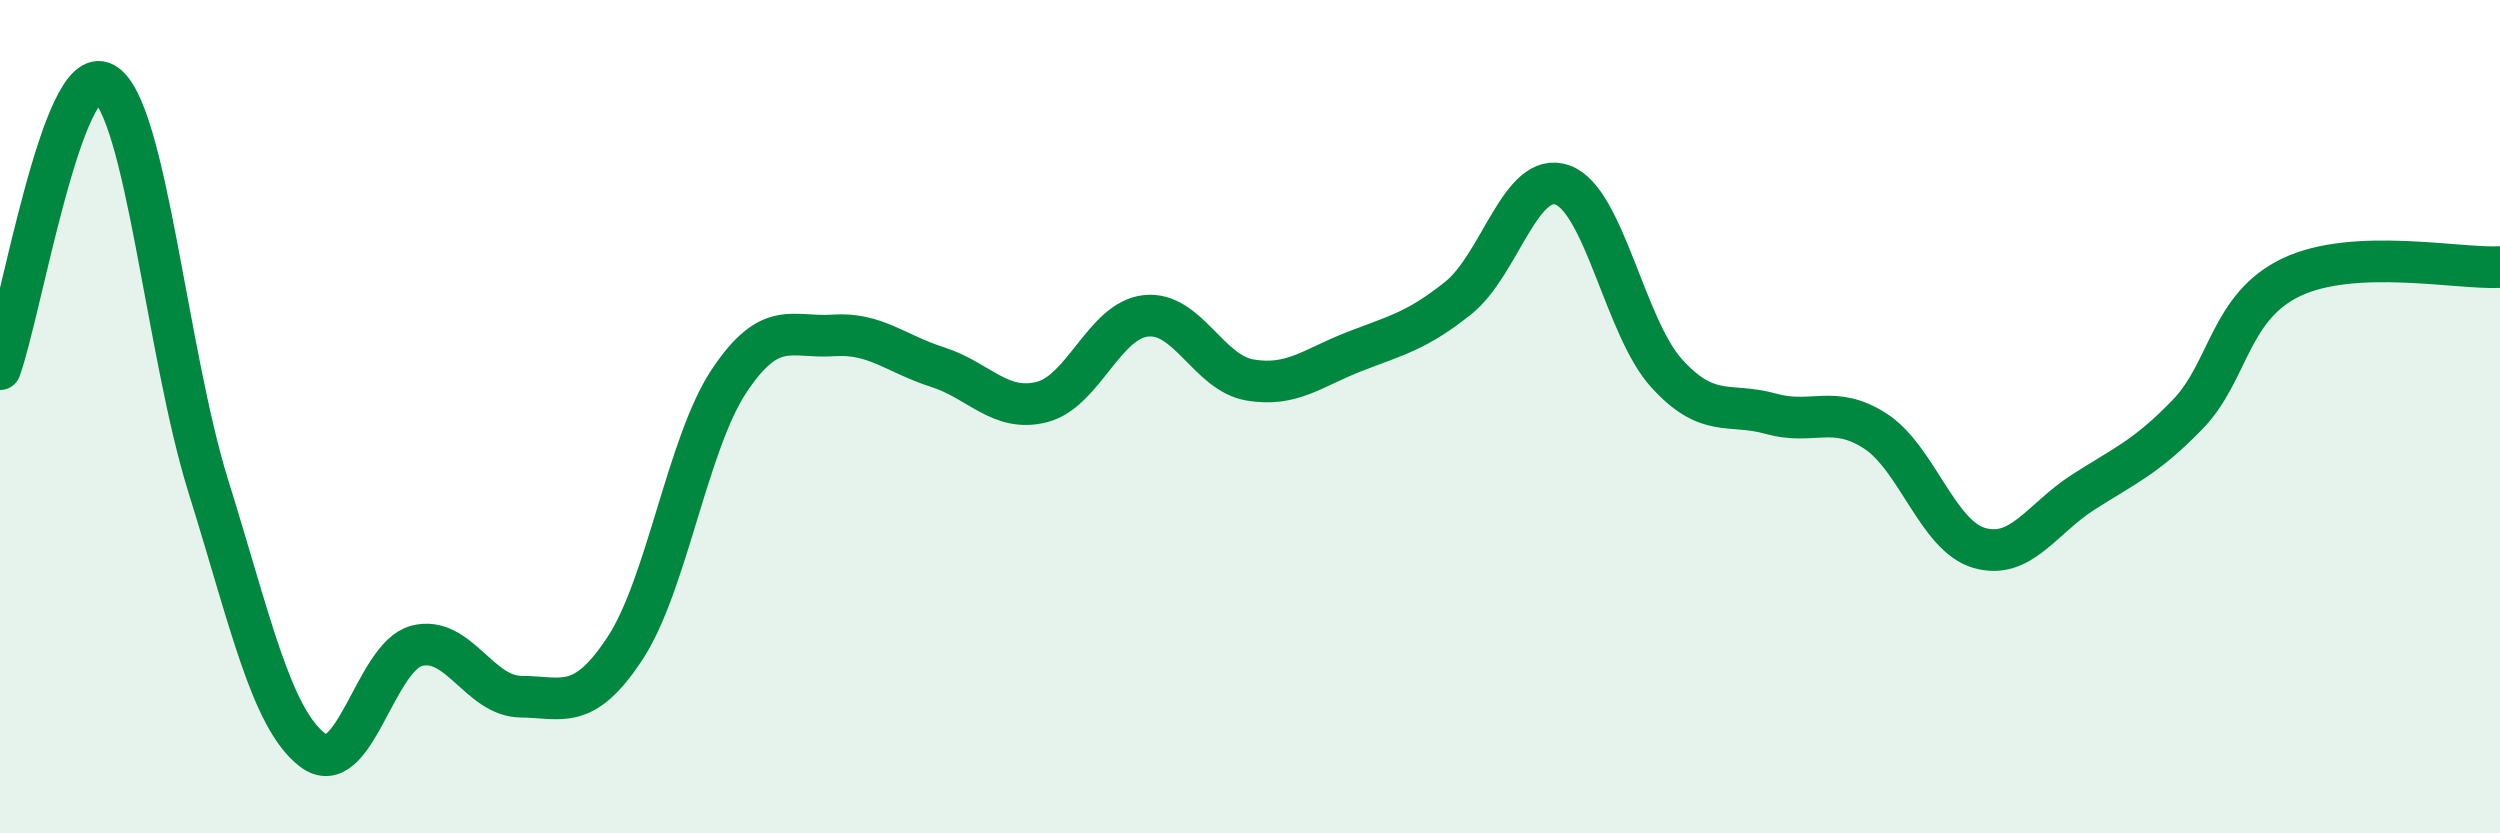 
    <svg width="60" height="20" viewBox="0 0 60 20" xmlns="http://www.w3.org/2000/svg">
      <path
        d="M 0,8.86 C 0.5,7.49 1.5,1.44 2.5,2 C 3.5,2.56 4,8.47 5,11.67 C 6,14.87 6.5,17.23 7.5,18 C 8.5,18.77 9,15.76 10,15.5 C 11,15.24 11.5,16.71 12.5,16.72 C 13.5,16.73 14,17.08 15,15.56 C 16,14.04 16.5,10.64 17.5,9.14 C 18.5,7.64 19,8.12 20,8.05 C 21,7.98 21.5,8.49 22.5,8.81 C 23.5,9.13 24,9.9 25,9.65 C 26,9.4 26.5,7.69 27.5,7.58 C 28.5,7.47 29,8.95 30,9.12 C 31,9.29 31.5,8.83 32.5,8.44 C 33.5,8.05 34,7.95 35,7.15 C 36,6.35 36.5,4.08 37.5,4.44 C 38.5,4.8 39,7.86 40,8.96 C 41,10.06 41.5,9.65 42.5,9.93 C 43.5,10.21 44,9.7 45,10.34 C 46,10.98 46.5,12.86 47.5,13.15 C 48.5,13.44 49,12.45 50,11.81 C 51,11.17 51.5,10.98 52.5,9.95 C 53.5,8.92 53.5,7.36 55,6.65 C 56.5,5.94 59,6.46 60,6.41L60 20L0 20Z"
        fill="#008740"
        opacity="0.1"
        stroke-linecap="round"
        stroke-linejoin="round"
      />
      <path
        d="M 0,8.86 C 0.5,7.49 1.5,1.44 2.5,2 C 3.5,2.56 4,8.47 5,11.67 C 6,14.87 6.5,17.23 7.5,18 C 8.5,18.77 9,15.76 10,15.5 C 11,15.24 11.5,16.71 12.5,16.72 C 13.5,16.73 14,17.08 15,15.56 C 16,14.04 16.5,10.64 17.5,9.14 C 18.5,7.64 19,8.12 20,8.05 C 21,7.98 21.5,8.49 22.5,8.81 C 23.5,9.13 24,9.9 25,9.65 C 26,9.4 26.5,7.69 27.5,7.58 C 28.5,7.47 29,8.95 30,9.12 C 31,9.29 31.5,8.83 32.5,8.44 C 33.5,8.05 34,7.95 35,7.15 C 36,6.35 36.5,4.08 37.5,4.44 C 38.5,4.8 39,7.86 40,8.96 C 41,10.06 41.5,9.65 42.5,9.93 C 43.5,10.21 44,9.7 45,10.34 C 46,10.98 46.5,12.86 47.5,13.15 C 48.5,13.44 49,12.45 50,11.81 C 51,11.17 51.5,10.98 52.5,9.95 C 53.5,8.92 53.5,7.36 55,6.65 C 56.5,5.94 59,6.46 60,6.41"
        stroke="#008740"
        stroke-width="1"
        fill="none"
        stroke-linecap="round"
        stroke-linejoin="round"
      />
    </svg>
  